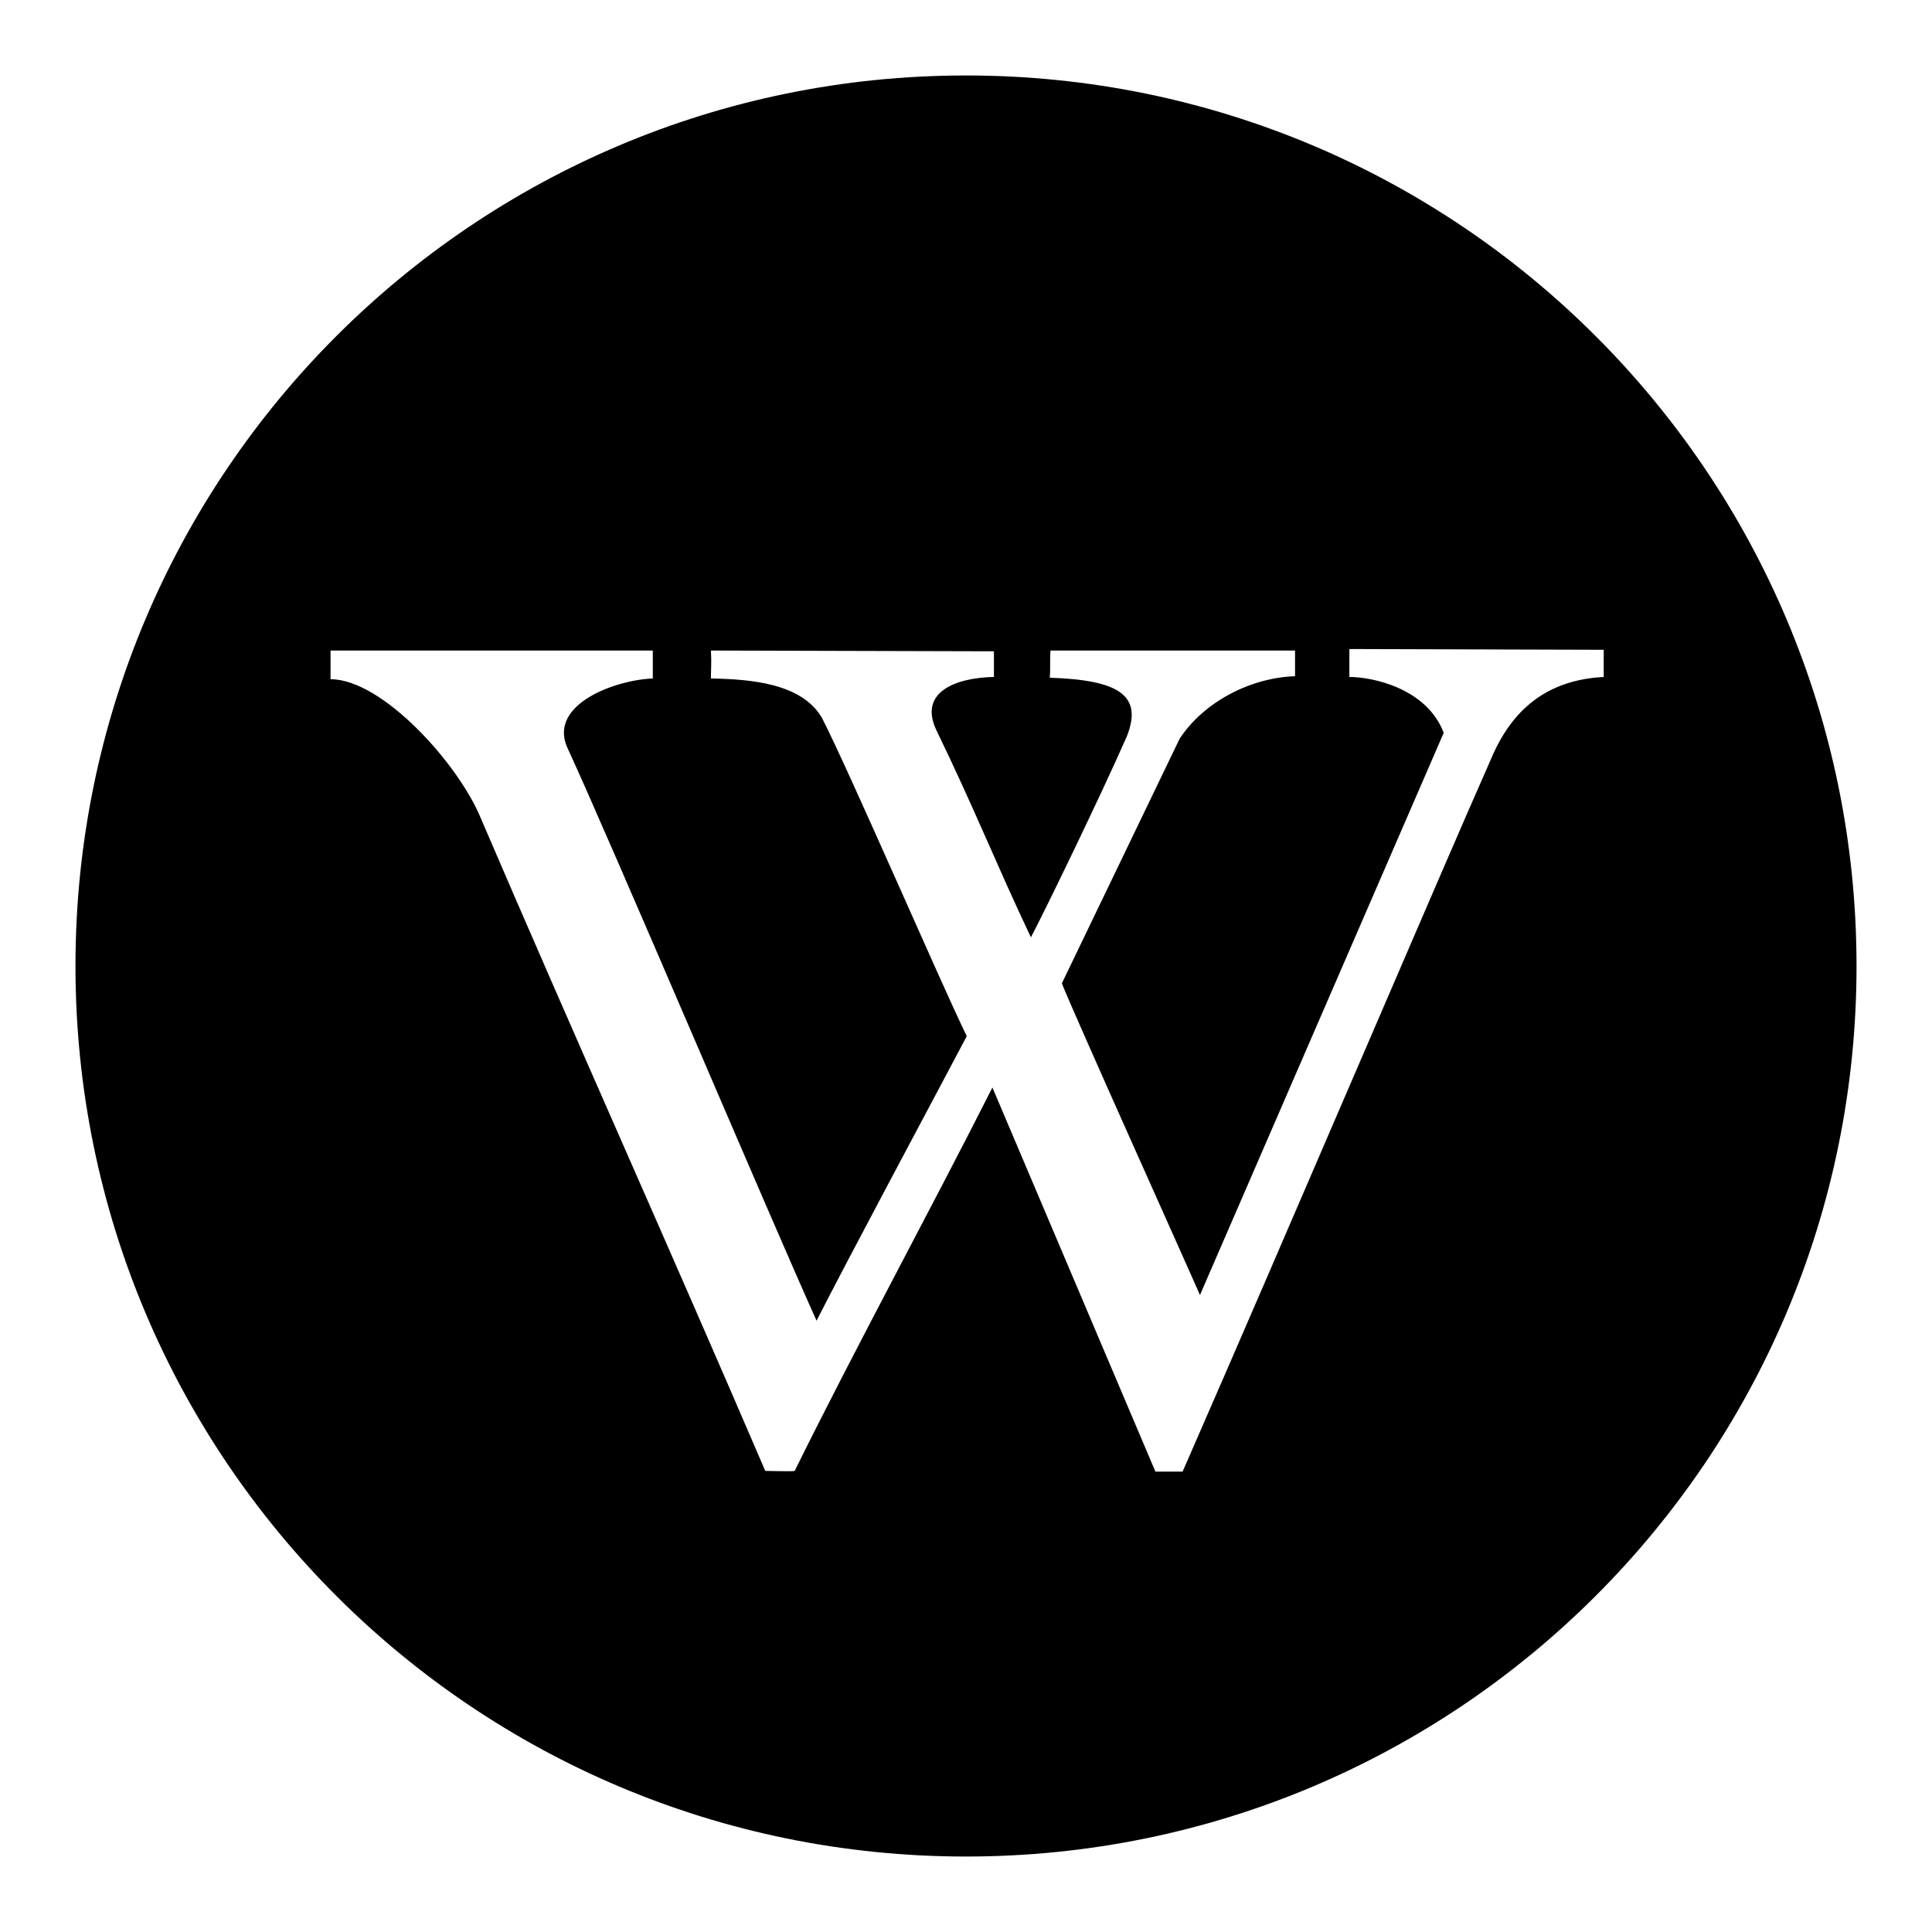 <?xml version="1.0" encoding="utf-8"?>
<!-- Svg Vector Icons : http://www.onlinewebfonts.com/icon -->
<!DOCTYPE svg PUBLIC "-//W3C//DTD SVG 1.1//EN" "http://www.w3.org/Graphics/SVG/1.1/DTD/svg11.dtd">
<svg version="1.1" xmlns="http://www.w3.org/2000/svg" xmlns:xlink="http://www.w3.org/1999/xlink" x="0px" y="0px" viewBox="0 0 256 256" enable-background="new 0 0 256 256" xml:space="preserve">
<g><g><g><path fill="#000000" d="M128,10C62.8,10,10,62.8,10,128c0,65.2,52.8,118,118,118c65.2,0,118-52.8,118-118C246,62.8,193.2,10,128,10z M197.6,100.5c-6.7,15.1-27.2,63.2-40.9,94.5c0,0-3.6,0-3.6,0l-21.6-50.9c-8.5,16.8-18,34.2-26.2,50.8c0,0.1-3.9,0-3.9,0C89,166,76.1,137.3,63.7,108.4c-2.9-7.1-13-18.4-19.9-18.4c0-0.8,0-2.6,0-3.8h42.7l0,3.7c-5,0.2-13.7,3.4-11.4,9c6,13,27.3,63.3,33.1,76.1c4-7.9,15.2-28.8,19.9-37.7c-3.6-7.4-15.6-35.2-19.2-42.2c-2.7-4.6-9.5-5.1-14.7-5.2c0-1.2,0.1-2.1,0-3.7l37.5,0.1v3.4c-5.1,0.1-9.9,2-7.7,6.9c5.1,10.5,8,17.9,12.6,27.6c1.5-2.8,9.1-18.4,12.7-26.6c2.2-5.5-1.1-7.5-10.2-7.8c0.1-0.9,0-2.7,0.1-3.6l32.4,0l0,3.4c-5.9,0.2-12.1,3.4-15.3,8.3l-15.6,32.4c1.7,4.3,16.7,37.6,18.3,41.3l32.3-74.5c-2.3-6-9.6-7.4-12.5-7.4c0-1,0-2.4,0-3.7l33.7,0.1l0,0.2l0,3.4C204.9,90.1,200.3,94.1,197.6,100.5z"/></g><g></g><g></g><g></g><g></g><g></g><g></g><g></g><g></g><g></g><g></g><g></g><g></g><g></g><g></g><g></g></g></g>
</svg>